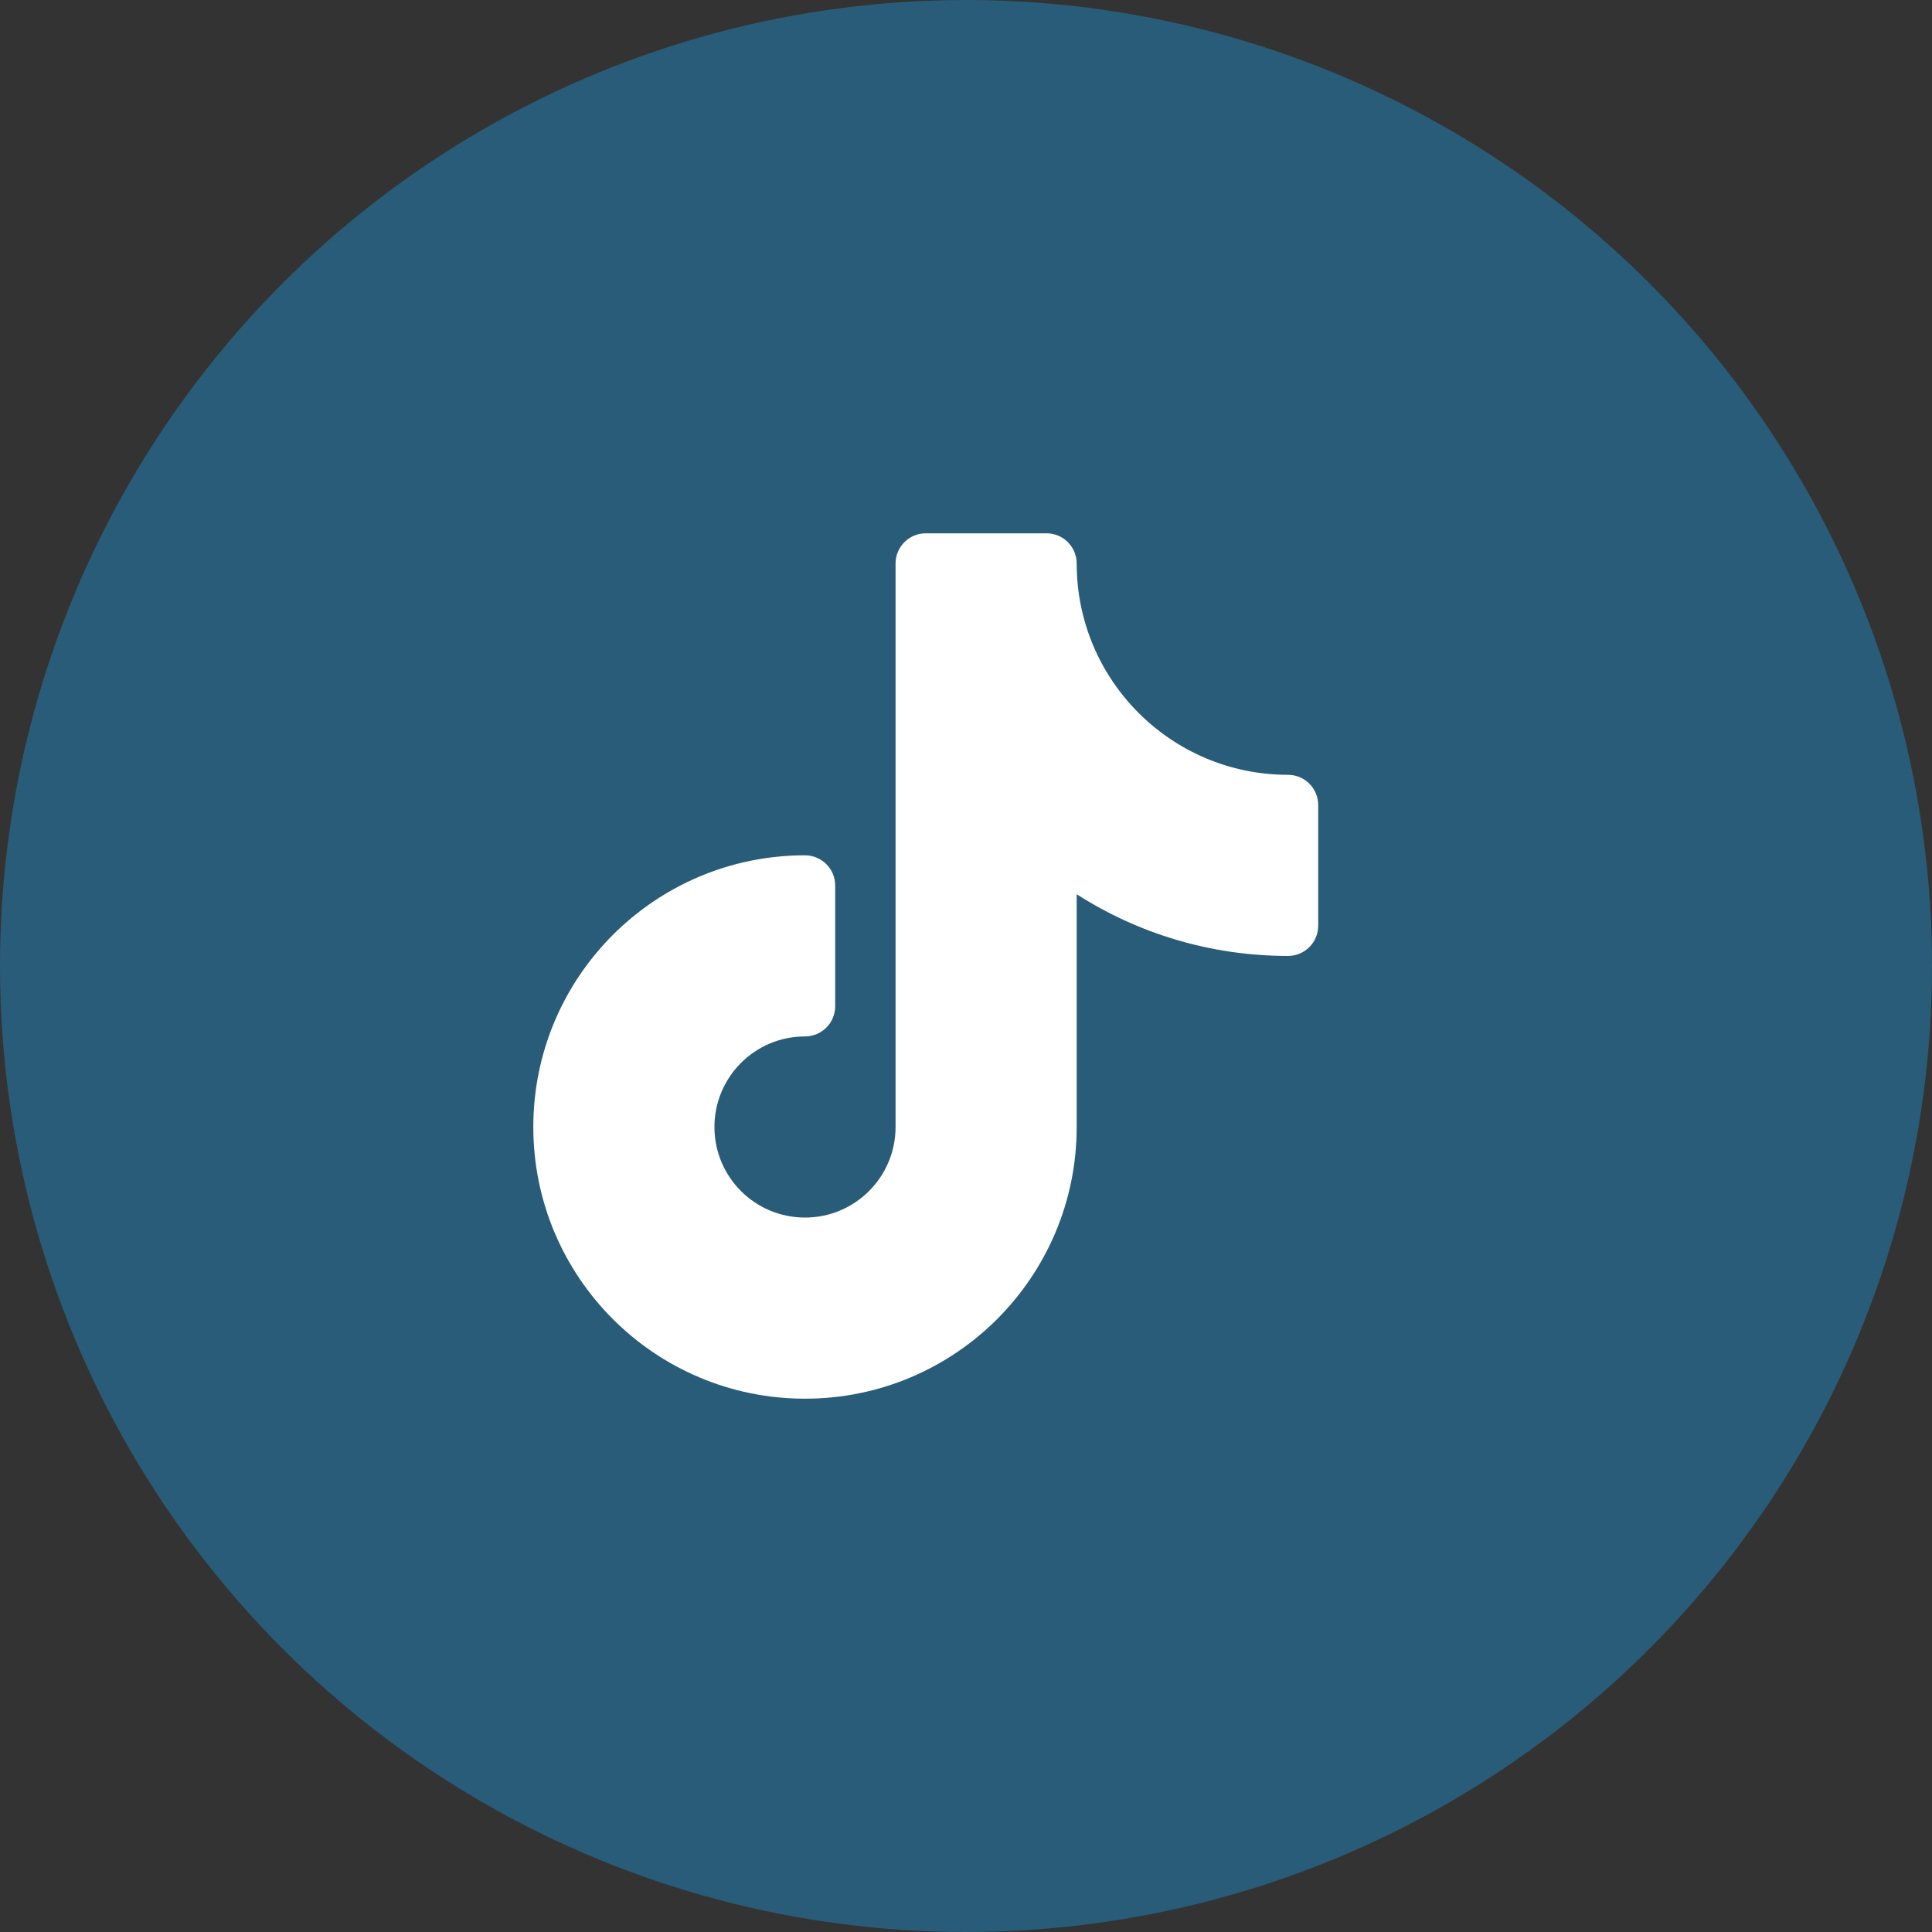 <svg width="48" height="48" viewBox="0 0 48 48" fill="none" xmlns="http://www.w3.org/2000/svg">
<rect x="0" y="0" width="48" height="48" fill="#333333" stroke="none"/>
<circle cx="24" cy="24" r="24" fill="#1B98E0" fill-opacity="0.4"/>
<path d="M23 13.25C22.586 13.25 22.25 13.586 22.25 14V28C22.25 29.243 21.243 30.25 20 30.25C18.757 30.25 17.75 29.243 17.75 28C17.75 26.757 18.757 25.75 20 25.75C20.414 25.75 20.75 25.414 20.75 25V22C20.75 21.586 20.414 21.25 20 21.25C16.272 21.25 13.25 24.272 13.25 28C13.25 31.728 16.272 34.75 20 34.75C23.728 34.75 26.75 31.728 26.75 28V22.217C28.265 23.187 30.067 23.75 32 23.75C32.414 23.75 32.75 23.414 32.75 23V20C32.75 19.586 32.414 19.25 32 19.25C29.101 19.25 26.75 16.899 26.75 14C26.75 13.586 26.414 13.25 26 13.25H23Z" fill="white"/>
</svg>
